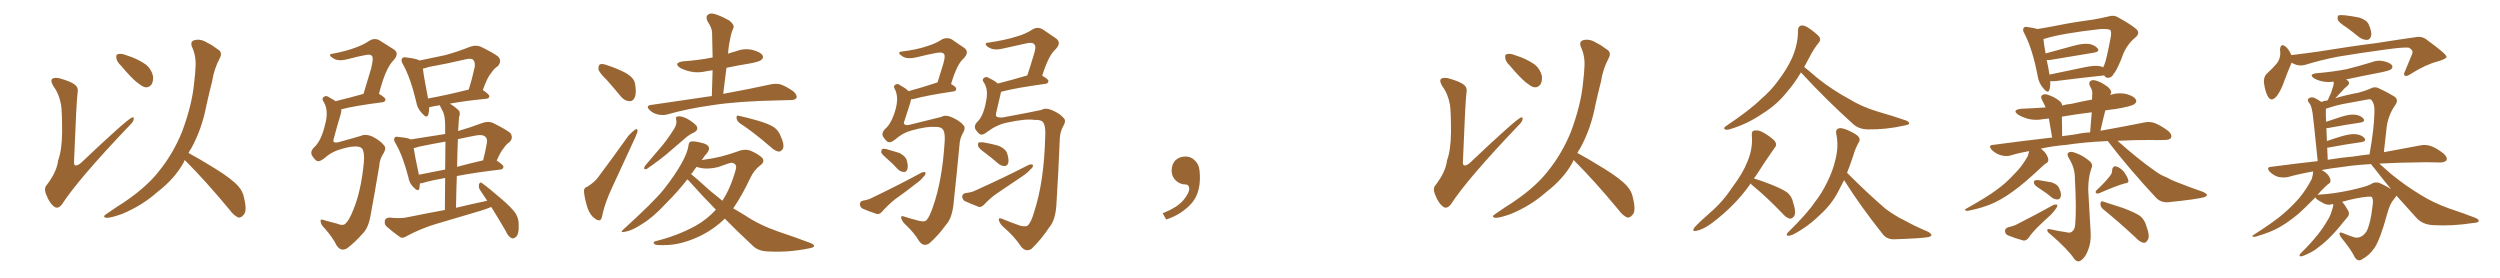 <svg xmlns="http://www.w3.org/2000/svg" xmlns:xlink="http://www.w3.org/1999/xlink" width="1350" height="150"><path fill="#996633" padding="10" d="M32.96 56.54L32.96 56.54Q31.93 50.68 28.86 46.58L28.86 46.58Q27.10 43.65 28.13 42.63L28.13 42.63Q29.00 41.75 31.79 42.19L31.79 42.19Q38.82 44.09 40.72 46.00L40.72 46.00Q42.48 47.46 41.89 50.24L41.89 50.24Q41.31 53.91 39.99 86.87L39.99 86.87Q39.84 88.77 40.43 89.21L40.43 89.21Q41.46 89.79 43.65 88.04L43.65 88.04Q68.70 64.31 71.34 63.43L71.34 63.43Q72.36 63.13 72.22 64.16L72.22 64.16Q72.22 65.63 69.87 67.82L69.87 67.82Q42.19 96.83 33.40 110.45L33.40 110.45Q31.20 113.09 29.30 111.62L29.30 111.62Q26.81 109.86 25.05 105.32L25.05 105.32Q23.44 101.66 25.34 99.76L25.34 99.76Q30.76 92.58 31.35 86.72L31.35 86.72Q33.40 81.30 33.54 71.63L33.54 71.63Q33.54 59.77 32.96 56.54ZM65.33 35.45L65.33 35.45Q62.99 33.25 62.84 31.35L62.84 31.35Q62.55 29.44 63.57 29.30L63.57 29.30Q65.19 28.71 67.53 29.59L67.53 29.59Q69.43 30.32 71.34 30.91L71.34 30.91Q75.73 32.67 78.96 35.01L78.96 35.01Q81.74 37.35 82.62 41.02L82.62 41.02Q82.91 43.65 81.88 45.56L81.88 45.56Q80.27 47.61 77.93 47.02L77.93 47.02Q76.17 46.29 73.83 44.38L73.83 44.38Q70.61 41.75 65.33 35.45ZM99.76 86.43L99.76 86.43L99.76 86.43Q99.32 87.16 99.17 87.74L99.17 87.74Q94.34 96.53 84.96 103.71L84.96 103.71Q76.76 111.04 65.77 115.58L65.77 115.58Q59.62 117.77 57.28 117.63L57.28 117.63Q55.08 117.04 57.42 115.58L57.42 115.58Q60.21 113.67 62.99 111.77L62.99 111.77Q66.36 109.72 68.99 107.81L68.99 107.81Q79.69 100.34 85.84 92.43L85.84 92.43Q93.46 83.06 98.29 71.19L98.29 71.19Q103.86 56.25 104.88 44.24L104.88 44.24Q105.47 39.70 105.62 35.60L105.62 35.60Q105.91 30.03 103.56 25.05L103.56 25.05Q102.69 22.27 105.03 21.68L105.03 21.68Q108.40 20.80 112.06 23.14L112.06 23.14Q114.55 24.32 117.63 26.66L117.63 26.66Q120.41 28.27 118.65 31.49L118.65 31.49Q115.58 37.21 114.55 43.95L114.55 43.95Q112.94 50.24 111.47 56.84L111.47 56.84Q109.13 69.43 103.27 80.13L103.27 80.13Q102.39 81.30 101.81 82.62L101.81 82.62Q107.08 85.40 116.31 91.11L116.31 91.11Q125.10 96.53 128.61 100.49L128.61 100.49Q131.25 103.42 131.84 107.08L131.84 107.08Q133.59 114.26 131.40 116.16L131.40 116.16Q130.22 117.63 128.76 117.48L128.76 117.48Q126.27 116.46 123.93 113.23L123.93 113.23Q111.04 97.71 100.34 87.01L100.34 87.01Q99.90 86.57 99.76 86.43ZM191.60 79.10L191.60 79.10Q188.09 79.10 181.79 81.30L181.79 81.30Q178.13 82.76 175.05 85.55L175.05 85.55Q172.27 87.74 170.80 86.72L170.80 86.72Q169.34 85.55 168.31 83.64L168.31 83.64Q167.58 81.59 169.48 79.69L169.48 79.69Q173.44 76.32 175.63 66.94L175.63 66.94Q177.54 59.77 174.90 55.22L174.90 55.22Q173.44 53.17 174.90 52.29L174.90 52.29Q176.22 51.27 177.98 52.73L177.98 52.73Q179.74 53.61 181.20 54.64L181.20 54.64Q187.94 53.03 196.29 50.68L196.29 50.68Q198.49 43.36 200.39 37.06L200.39 37.06Q201.86 31.20 200.83 30.18L200.83 30.18Q200.10 29.15 197.31 29.74L197.31 29.74Q193.21 30.47 188.38 31.79L188.38 31.79Q183.25 33.25 180.47 31.79L180.47 31.79Q178.42 30.62 178.27 30.03L178.27 30.03Q177.98 29.00 179.74 29.00L179.74 29.00Q187.21 27.54 192.19 25.63L192.19 25.63Q196.29 24.17 199.51 21.97L199.51 21.97Q202.44 20.21 205.22 21.97L205.22 21.97Q209.33 24.61 212.40 26.51L212.40 26.51Q216.06 28.71 212.40 32.67L212.40 32.67Q208.15 36.91 204.64 50.68L204.64 50.68Q208.15 52.73 208.15 53.76L208.15 53.76Q208.01 55.08 206.54 55.22L206.54 55.22Q191.46 57.13 184.28 59.03L184.28 59.03Q184.42 60.35 183.84 62.11L183.84 62.11Q181.79 68.85 180.32 74.56L180.32 74.56Q179.74 76.17 180.32 76.76L180.32 76.76Q180.91 77.05 182.37 76.90L182.37 76.90Q192.48 74.12 195.26 73.24L195.26 73.24Q197.46 72.22 200.98 73.68L200.98 73.68Q205.52 76.03 207.28 78.37L207.28 78.37Q208.74 79.83 207.28 82.47L207.28 82.47Q204.93 85.99 204.79 89.65L204.79 89.65Q202.15 105.32 200.24 115.58L200.24 115.58Q199.07 123.05 195.85 126.12L195.85 126.12Q192.04 130.52 187.50 134.03L187.50 134.03Q184.13 136.08 181.79 132.57L181.79 132.57Q179.74 128.32 175.34 123.34L175.34 123.34Q173.29 121.44 173.14 119.53L173.14 119.53Q172.85 117.92 175.20 118.95L175.20 118.95Q178.13 119.68 181.79 120.70L181.79 120.70Q185.30 122.17 186.62 120.70L186.62 120.70Q188.67 118.80 190.87 113.09L190.87 113.09Q194.97 103.13 196.44 88.04L196.44 88.04Q197.02 82.47 195.56 80.27L195.56 80.27Q194.38 78.96 191.60 79.10ZM242.87 55.96L242.87 55.96Q245.21 57.28 247.56 59.47L247.56 59.47Q248.88 60.79 247.85 63.43L247.85 63.43Q247.71 65.48 247.56 68.26L247.56 68.26Q247.41 69.43 247.41 70.75L247.41 70.75Q253.56 68.99 260.60 66.36L260.60 66.36Q263.82 65.33 266.16 66.36L266.16 66.36Q273.19 69.87 275.54 71.78L275.54 71.78Q277.44 74.41 275.10 76.76L275.10 76.76Q273.49 77.78 272.02 79.98L272.02 79.98Q270.41 81.74 268.21 86.72L268.21 86.72Q271.88 89.06 271.88 90.09L271.88 90.09Q271.73 91.41 270.26 91.55L270.26 91.55Q256.49 93.16 246.68 95.07L246.68 95.07Q246.39 103.27 246.24 112.21L246.24 112.21Q254.74 110.16 263.09 108.40L263.09 108.40Q261.04 105.32 259.28 102.69L259.28 102.69Q258.25 101.22 258.69 99.46L258.69 99.46Q259.28 98.00 260.30 98.88L260.30 98.88Q263.96 101.51 270.56 107.23L270.56 107.23Q276.27 112.06 278.47 115.28L278.47 115.28Q280.08 118.07 280.08 120.85L280.08 120.85Q280.37 126.71 278.47 128.03L278.47 128.03Q277.29 129.05 276.27 128.61L276.27 128.61Q274.37 127.73 273.05 124.66L273.05 124.66Q268.95 117.63 265.28 111.77L265.28 111.77Q262.79 112.79 260.01 113.67L260.01 113.67Q247.71 117.33 235.25 121.00L235.25 121.00Q227.05 123.49 219.43 127.59L219.43 127.59Q217.68 128.76 216.21 128.17L216.21 128.17Q211.67 124.95 208.59 122.17L208.59 122.17Q207.42 120.85 207.86 118.95L207.86 118.95Q208.30 117.63 210.21 117.48L210.21 117.48Q215.63 118.07 219.14 117.48L219.14 117.48Q229.98 115.28 240.23 113.38L240.23 113.38Q240.38 103.56 240.38 96.09L240.38 96.09Q232.91 97.41 227.93 98.88L227.93 98.88Q227.20 99.02 226.76 99.02L226.76 99.02Q226.61 100.78 226.46 101.81L226.46 101.81Q225.88 103.86 223.24 101.07L223.24 101.07Q221.04 99.02 220.46 95.51L220.46 95.51Q217.53 84.08 213.57 77.34L213.57 77.34Q212.26 75.29 213.13 74.41L213.13 74.41Q213.43 73.54 215.19 73.97L215.19 73.97Q220.31 74.41 221.78 75.29L221.78 75.29Q231.15 73.83 240.38 72.36L240.38 72.36Q240.38 68.70 240.38 67.68L240.38 67.68Q240.38 63.28 239.36 60.64L239.36 60.64Q238.48 59.03 237.60 57.13L237.60 57.13Q237.45 56.84 237.45 56.84L237.45 56.84Q234.38 57.28 232.03 57.86L232.03 57.86Q231.59 57.86 231.74 58.01L231.74 58.01Q231.74 60.35 231.30 61.82L231.30 61.82Q230.57 64.31 227.78 61.08L227.78 61.08Q225.29 58.45 224.71 54.79L224.71 54.79Q221.78 42.33 217.68 34.86L217.68 34.86Q216.21 32.52 217.24 31.49L217.24 31.49Q217.68 30.62 219.58 31.05L219.58 31.05Q224.85 31.64 226.61 32.67L226.61 32.67Q233.79 31.20 240.53 29.74L240.53 29.74Q246.97 27.98 254.00 25.20L254.00 25.20Q256.93 24.17 259.57 25.20L259.57 25.20Q266.75 28.71 269.09 30.62L269.09 30.62Q271.14 33.11 268.80 35.74L268.80 35.74Q266.89 36.91 265.14 39.55L265.14 39.55Q263.09 41.89 260.74 48.63L260.74 48.63Q264.26 50.98 264.26 52.00L264.26 52.00Q264.11 53.17 262.65 53.32L262.65 53.32Q250.93 54.49 242.87 55.96ZM240.38 91.55L240.38 91.55Q240.53 82.18 240.53 76.46L240.53 76.46Q233.06 77.78 226.03 79.25L226.03 79.25Q224.41 79.83 223.39 79.98L223.39 79.98Q223.97 83.94 226.17 94.19L226.17 94.19Q226.17 94.19 226.17 94.34L226.17 94.34Q232.76 93.02 240.38 91.55ZM247.27 75.15L247.27 75.15Q246.97 82.18 246.83 90.09L246.83 90.09Q253.27 88.33 260.89 86.57L260.89 86.57Q262.06 82.03 262.94 77.05L262.94 77.05Q263.23 75 262.21 73.97L262.21 73.97Q260.60 72.36 256.64 73.24L256.64 73.24Q251.81 74.12 247.27 75.15ZM231.15 53.17L231.15 53.17L231.15 53.17Q241.11 51.42 253.13 48.34L253.13 48.34Q254.88 42.92 256.35 36.18L256.35 36.18Q256.64 33.69 255.62 32.37L255.62 32.37Q254.59 31.35 251.95 31.93L251.95 31.93Q241.99 34.28 231.45 36.18L231.45 36.18Q229.39 36.91 228.37 37.06L228.37 37.06Q228.81 41.16 231.15 53.17ZM327.69 43.21L327.69 43.21Q323.58 39.26 323.14 37.35L323.14 37.35Q323.14 35.30 324.02 34.72L324.02 34.72Q325.34 34.28 327.69 35.16L327.69 35.16Q333.11 36.91 337.65 39.26L337.65 39.26Q342.33 41.89 342.92 45.12L342.92 45.12Q343.80 50.24 342.77 52.59L342.77 52.59Q341.75 54.79 339.99 54.64L339.99 54.64Q337.21 54.49 335.30 52.15L335.30 52.15Q331.35 47.31 327.69 43.21ZM316.99 100.93L316.99 100.93Q321.24 98.29 323.14 95.51L323.14 95.51Q330.91 85.11 339.40 73.24L339.40 73.24Q341.46 71.04 342.92 70.02L342.92 70.02Q344.24 69.14 344.24 70.61L344.24 70.61Q344.24 71.48 343.21 73.83L343.21 73.83Q337.35 86.57 330.76 100.78L330.76 100.78Q326.81 109.28 325.49 115.14L325.49 115.14Q324.90 118.80 323.88 118.95L323.88 118.95Q322.41 119.09 321.39 118.07L321.39 118.07Q318.75 116.46 317.29 112.35L317.29 112.35Q315.82 107.67 315.38 104.00L315.38 104.00Q315.09 101.37 316.99 100.93ZM384.38 51.86L384.38 51.86Q384.67 44.53 384.81 37.94L384.81 37.94Q383.20 38.23 381.88 38.38L381.88 38.38Q377.05 39.55 372.95 38.67L372.95 38.67Q369.58 37.94 367.24 36.62L367.24 36.62Q363.43 33.98 368.85 33.11L368.85 33.11Q377.49 32.52 384.67 31.05L384.67 31.05Q384.67 31.05 384.81 31.05L384.81 31.05Q384.67 24.02 384.52 17.43L384.52 17.43Q384.38 14.94 382.03 11.43L382.03 11.43Q381.01 9.23 382.03 8.20L382.03 8.20Q383.20 6.88 385.55 7.47L385.55 7.47Q388.92 8.35 393.90 11.13L393.90 11.13Q396.68 13.48 396.09 14.94L396.09 14.94Q395.51 16.26 394.92 18.16L394.92 18.16Q394.34 20.51 393.75 23.73L393.75 23.73Q393.31 26.22 393.16 29.00L393.16 29.00Q395.07 28.27 397.41 27.69L397.41 27.69Q401.81 25.93 406.35 26.95L406.35 26.95Q410.74 28.13 411.77 29.88L411.77 29.88Q412.50 31.35 411.04 32.37L411.04 32.37Q410.30 33.25 404.88 34.28L404.88 34.28Q398.44 35.30 392.29 36.62L392.29 36.62Q391.41 43.51 390.53 50.68L390.53 50.68Q406.35 47.75 416.16 45.56L416.16 45.56Q419.09 44.97 421.44 45.56L421.44 45.56Q424.51 46.58 428.47 49.37L428.47 49.37Q430.66 51.42 430.08 52.88L430.08 52.88Q429.49 54.05 426.71 54.05L426.71 54.05Q423.93 54.20 420.70 54.20L420.70 54.20Q398.14 54.64 384.38 56.84L384.38 56.84Q371.63 58.59 360.21 61.82L360.21 61.82Q358.01 62.40 355.22 61.82L355.22 61.82Q352.59 61.23 350.68 59.33L350.68 59.33Q348.63 57.13 351.42 56.69L351.42 56.69Q368.99 54.05 384.38 51.86ZM364.01 69.58L364.01 69.58Q365.63 67.09 365.19 64.75L365.19 64.75Q364.45 62.99 366.21 62.84L366.21 62.84Q367.68 62.55 370.90 64.01L370.90 64.01Q374.27 65.92 376.03 67.82L376.03 67.82Q377.49 70.02 374.85 71.48L374.85 71.48Q371.92 72.80 369.58 75L369.58 75Q366.06 77.93 362.40 81.15L362.40 81.15Q357.71 85.40 349.22 91.26L349.22 91.26Q347.02 91.85 348.34 89.50L348.34 89.50Q353.17 83.94 357.57 78.66L357.57 78.66Q360.94 74.56 364.01 69.58ZM399.46 66.50L399.46 66.50Q397.85 65.33 397.71 63.57L397.71 63.57Q397.71 61.96 399.02 62.55L399.02 62.55Q402.69 63.28 409.42 65.19L409.42 65.19Q415.28 66.94 417.92 68.70L417.92 68.70Q420.41 70.46 421.44 73.24L421.44 73.24Q423.93 78.66 422.61 80.57L422.61 80.57Q421.58 81.88 420.56 81.88L420.56 81.88Q418.51 81.59 416.16 79.39L416.16 79.39Q407.08 71.48 399.46 66.50ZM391.41 118.07L391.41 118.07Q385.99 123.34 379.25 126.86L379.25 126.86Q369.58 131.69 361.08 132.28L361.08 132.28Q354.49 132.57 353.61 131.98L353.61 131.98Q352.15 130.66 354.05 130.22L354.05 130.22Q365.92 127.29 375.73 121.88L375.73 121.88Q381.74 118.51 386.57 113.23L386.57 113.23Q379.10 105.62 371.92 97.56L371.92 97.56Q371.34 96.97 371.19 96.83L371.19 96.83Q366.21 103.27 359.62 109.86L359.62 109.86Q352.59 117.48 346.44 121.14L346.44 121.14Q341.31 124.51 337.79 125.10L337.79 125.10Q334.13 125.98 336.91 123.63L336.91 123.63Q353.47 108.54 358.45 102.25L358.45 102.25Q364.45 94.63 367.97 88.33L367.97 88.33Q371.19 82.62 371.78 78.66L371.78 78.66Q371.92 76.90 372.95 76.46L372.95 76.46Q374.56 76.03 378.52 77.05L378.52 77.05Q382.18 77.78 382.76 79.54L382.76 79.54Q383.20 80.71 381.88 82.62L381.88 82.62Q380.42 84.08 378.96 86.43L378.96 86.43Q385.25 85.55 389.36 84.52L389.36 84.52Q394.34 83.20 398.00 81.88L398.00 81.88Q402.25 80.13 405.47 81.45L405.47 81.45Q409.72 83.35 411.62 85.25L411.62 85.25Q413.23 87.45 410.45 89.36L410.45 89.36Q407.23 91.85 405.32 95.80L405.32 95.80Q400.78 105.47 395.95 112.50L395.95 112.50Q399.02 114.26 402.10 116.16L402.10 116.16Q409.86 121.44 420.41 125.10L420.41 125.10Q429.64 128.17 437.70 131.25L437.70 131.25Q439.75 131.98 439.60 133.01L439.60 133.01Q439.31 133.74 436.52 134.18L436.52 134.18Q425.68 136.38 415.14 135.79L415.14 135.79Q409.28 135.79 406.05 132.28L406.05 132.28Q398.44 125.24 391.41 118.07ZM382.91 102.54L382.91 102.54L382.91 102.54Q386.57 105.62 390.09 108.40L390.09 108.40Q394.63 101.37 397.27 91.70L397.27 91.70Q398.29 88.33 395.07 87.89L395.07 87.89Q394.04 87.89 387.74 90.23L387.74 90.23Q381.01 91.85 376.17 90.09L376.17 90.09Q375 91.41 373.97 93.16L373.97 93.16Q373.39 93.46 373.24 94.04L373.24 94.04Q376.17 96.39 382.91 102.54ZM504.93 68.55L504.93 68.55Q500.68 68.12 492.19 70.46L492.19 70.46Q487.35 71.78 483.25 75.44L483.25 75.44Q480.62 77.49 479.15 76.46L479.15 76.46Q477.69 75.29 476.66 73.39L476.66 73.39Q476.07 71.63 477.83 69.73L477.83 69.73Q481.49 66.80 483.69 58.74L483.69 58.74Q485.30 52.59 483.40 48.49L483.40 48.49Q482.08 46.58 483.54 45.70L483.54 45.70Q484.72 44.82 486.47 46.29L486.47 46.29Q489.26 47.75 490.58 49.22L490.58 49.22Q497.31 47.46 505.66 44.68L505.66 44.68Q505.81 44.53 506.25 44.53L506.25 44.53Q507.86 39.11 509.33 34.57L509.33 34.57Q510.64 30.18 509.77 29.15L509.77 29.15Q508.89 27.98 505.66 28.56L505.66 28.56Q500.83 29.44 495.12 30.91L495.12 30.91Q490.28 32.08 487.65 30.62L487.65 30.62Q485.74 29.44 485.60 28.86L485.60 28.86Q485.45 27.83 486.91 27.83L486.91 27.83Q495.26 26.81 500.68 24.90L500.68 24.90Q505.22 23.58 508.74 21.24L508.74 21.24Q511.52 19.92 514.16 21.39L514.16 21.39Q517.82 24.02 520.61 25.78L520.61 25.78Q523.68 27.98 520.46 31.49L520.46 31.49Q516.80 34.42 513.57 45.41L513.57 45.41Q516.36 46.88 516.36 47.90L516.36 47.90Q516.36 49.22 514.89 49.37L514.89 49.37Q500.10 51.56 493.36 53.47L493.36 53.47Q492.63 53.61 492.04 53.61L492.04 53.61Q491.75 54.35 491.60 55.37L491.60 55.37Q489.84 60.79 488.38 65.33L488.38 65.33Q487.79 66.65 488.38 67.09L488.38 67.09Q488.96 67.82 491.16 67.38L491.16 67.38Q505.08 64.01 508.30 63.13L508.30 63.13Q510.64 61.82 513.87 63.28L513.87 63.28Q518.26 65.19 520.17 67.53L520.17 67.53Q521.63 68.85 520.17 71.48L520.17 71.48Q518.26 74.71 518.12 78.37L518.12 78.37Q516.36 96.83 515.04 108.84L515.04 108.84Q514.31 117.77 510.79 121.44L510.79 121.44Q506.84 127.00 501.86 131.40L501.86 131.40Q498.78 133.45 496.44 130.37L496.44 130.37Q493.80 125.83 488.96 121.29L488.96 121.29Q487.06 119.53 486.62 117.63L486.62 117.63Q486.33 116.16 488.53 117.04L488.53 117.04Q491.75 118.07 495.70 119.09L495.70 119.09Q499.37 120.12 500.39 118.80L500.39 118.80Q502.15 116.75 503.91 111.33L503.91 111.33Q508.74 97.56 510.06 77.34L510.06 77.34Q510.64 71.48 508.89 69.58L508.89 69.58Q507.71 68.41 504.93 68.55ZM479.30 85.99L479.30 85.99Q476.37 83.50 475.93 82.47L475.93 82.47Q475.78 81.01 476.37 80.57L476.37 80.57Q477.10 80.13 478.86 80.57L478.86 80.57Q482.52 81.59 485.74 82.62L485.74 82.62Q488.96 84.38 489.55 86.28L489.55 86.28Q490.58 89.79 489.99 91.26L489.99 91.26Q489.55 92.87 488.23 92.87L488.23 92.87Q486.33 92.87 484.86 91.41L484.86 91.41Q482.08 88.33 479.30 85.99ZM465.82 108.40L465.82 108.40Q469.19 107.81 470.95 106.79L470.95 106.79Q485.89 99.61 497.46 93.31L497.46 93.31Q498.93 92.58 499.80 93.16L499.80 93.16Q499.95 94.34 498.49 95.65L498.49 95.65Q497.02 97.56 494.82 99.02L494.82 99.02Q489.11 103.56 483.25 107.67L483.25 107.67Q479.44 110.74 476.22 114.40L476.22 114.40Q475.05 115.72 473.58 115.58L473.58 115.58Q469.04 114.11 465.82 112.65L465.82 112.65Q464.36 111.91 464.36 110.16L464.36 110.16Q464.36 108.84 465.82 108.40ZM558.69 64.75L558.69 64.75Q553.86 64.01 543.75 66.21L543.75 66.21Q538.18 67.38 532.91 71.34L532.91 71.34Q530.42 73.39 528.96 72.36L528.96 72.36Q527.64 71.34 526.61 69.58L526.61 69.58Q525.88 67.82 527.64 65.92L527.64 65.92Q531.01 62.84 532.47 54.79L532.47 54.79Q533.79 48.49 531.45 44.82L531.45 44.82Q529.98 42.92 531.45 42.04L531.45 42.04Q532.62 41.02 534.38 42.33L534.38 42.33Q537.30 43.65 538.77 45.12L538.77 45.12Q545.80 43.36 554.74 40.72L554.74 40.72Q556.64 35.01 558.11 30.03L558.11 30.03Q559.72 25.20 558.69 24.17L558.69 24.17Q557.81 22.56 554.15 23.44L554.15 23.44Q548.58 24.61 542.29 26.07L542.29 26.07Q537.30 27.39 534.52 25.93L534.52 25.93Q532.47 24.90 532.32 24.02L532.32 24.02Q532.03 23.00 533.79 23.00L533.79 23.00Q542.87 21.68 548.73 19.78L548.73 19.78Q553.71 18.46 557.67 15.82L557.67 15.82Q560.45 14.21 563.23 15.97L563.23 15.97Q567.33 18.75 570.12 20.65L570.12 20.65Q573.49 23.00 569.97 26.66L569.97 26.66Q566.31 29.74 562.79 40.87L562.79 40.87Q566.16 42.77 566.16 43.80L566.16 43.80Q566.02 45.12 564.55 45.26L564.55 45.26Q548.58 47.46 541.41 49.37L541.41 49.37Q540.67 49.51 540.53 49.66L540.53 49.66Q540.38 50.24 540.23 51.12L540.23 51.12Q538.92 56.54 537.89 61.08L537.89 61.08Q537.60 62.40 538.04 62.84L538.04 62.84Q538.77 63.57 541.41 63.43L541.41 63.43Q557.96 60.35 562.50 59.33L562.50 59.33Q564.55 58.01 568.07 59.47L568.07 59.47Q572.46 61.38 574.37 63.72L574.37 63.72Q575.83 65.04 574.37 67.68L574.37 67.68Q572.46 71.04 572.31 74.71L572.31 74.71Q571.44 95.36 570.56 108.69L570.56 108.69Q570.26 118.65 566.60 122.75L566.60 122.75Q562.50 129.05 557.08 134.33L557.08 134.33Q554.00 136.38 551.37 133.15L551.37 133.15Q548.00 127.88 541.70 122.46L541.70 122.46Q539.79 120.70 539.36 118.80L539.36 118.80Q539.06 117.33 541.26 118.21L541.26 118.21Q545.51 119.97 550.93 121.88L550.93 121.88Q554.30 122.75 555.32 121.44L555.32 121.44Q557.08 119.38 558.54 114.11L558.54 114.11Q563.82 97.85 564.40 73.97L564.40 73.97Q564.84 67.97 563.09 65.77L563.09 65.77Q561.77 64.60 558.69 64.75ZM532.03 82.62L532.03 82.62Q528.66 80.27 528.22 78.96L528.22 78.96Q527.93 77.49 528.52 76.90L528.52 76.90Q529.25 76.76 531.15 76.90L531.15 76.90Q535.40 77.64 539.06 78.66L539.06 78.66Q542.72 80.13 543.75 82.47L543.75 82.47Q544.92 85.99 544.48 87.89L544.48 87.89Q544.04 89.50 542.72 89.65L542.72 89.65Q540.82 89.79 539.06 88.33L539.06 88.33Q535.55 85.25 532.03 82.62ZM521.19 104.30L521.19 104.30L521.19 104.30Q524.85 103.86 526.76 102.83L526.76 102.83Q542.72 95.65 555.47 89.06L555.47 89.06Q556.93 88.48 557.81 89.06L557.81 89.06Q557.96 90.38 556.49 91.41L556.49 91.41Q554.88 93.31 552.25 95.07L552.25 95.07Q545.80 99.46 539.21 103.86L539.21 103.86Q534.96 106.64 531.30 110.60L531.30 110.60Q529.98 111.91 528.66 111.77L528.66 111.77Q524.12 110.01 520.90 108.54L520.90 108.54Q519.58 107.52 519.58 106.05L519.58 106.05Q519.73 104.74 521.19 104.30ZM647.75 91.99L647.75 91.99L647.75 91.99Q648.93 103.27 643.65 109.57L643.65 109.57Q638.09 115.87 629.74 118.51L629.74 118.51L627.83 115.14Q636.47 111.77 639.70 107.23L639.70 107.23Q642.19 103.86 642.19 101.95L642.19 101.95Q642.04 99.61 640.14 99.61L640.14 99.61Q637.06 99.61 634.72 97.27L634.72 97.27Q632.67 95.21 632.67 91.99L632.67 91.99Q632.81 88.48 634.72 86.57L634.72 86.57Q636.91 84.52 640.14 84.52L640.14 84.52Q642.92 84.52 644.82 86.28L644.82 86.28Q647.31 88.33 647.75 91.99ZM782.96 56.54L782.96 56.54Q781.93 50.68 778.86 46.58L778.86 46.58Q777.10 43.65 778.13 42.63L778.13 42.63Q779.00 41.75 781.79 42.19L781.79 42.19Q788.82 44.09 790.72 46.00L790.72 46.00Q792.48 47.46 791.89 50.24L791.89 50.24Q791.31 53.91 789.99 86.87L789.99 86.87Q789.84 88.77 790.43 89.21L790.43 89.21Q791.46 89.79 793.65 88.04L793.65 88.04Q818.70 64.31 821.34 63.43L821.34 63.43Q822.36 63.13 822.22 64.16L822.22 64.16Q822.22 65.63 819.87 67.82L819.87 67.82Q792.19 96.83 783.40 110.45L783.40 110.45Q781.20 113.09 779.30 111.62L779.30 111.62Q776.81 109.86 775.05 105.32L775.05 105.32Q773.44 101.66 775.34 99.76L775.34 99.76Q780.76 92.58 781.35 86.72L781.35 86.72Q783.40 81.30 783.54 71.63L783.54 71.63Q783.54 59.77 782.96 56.54ZM815.33 35.45L815.33 35.45Q812.99 33.25 812.84 31.35L812.84 31.35Q812.55 29.44 813.57 29.30L813.57 29.30Q815.19 28.71 817.53 29.59L817.53 29.59Q819.43 30.32 821.34 30.91L821.34 30.91Q825.73 32.67 828.96 35.01L828.96 35.01Q831.74 37.35 832.62 41.02L832.62 41.02Q832.91 43.65 831.88 45.56L831.88 45.56Q830.27 47.61 827.93 47.02L827.93 47.02Q826.17 46.29 823.83 44.38L823.83 44.38Q820.61 41.75 815.33 35.45ZM849.76 86.43L849.76 86.43L849.76 86.43Q849.32 87.16 849.17 87.74L849.17 87.74Q844.34 96.53 834.96 103.71L834.96 103.71Q826.76 111.04 815.77 115.58L815.77 115.58Q809.62 117.77 807.28 117.63L807.28 117.63Q805.08 117.04 807.42 115.58L807.42 115.58Q810.21 113.67 812.99 111.77L812.99 111.77Q816.36 109.72 818.99 107.81L818.99 107.81Q829.69 100.34 835.84 92.43L835.84 92.43Q843.46 83.06 848.29 71.19L848.29 71.19Q853.86 56.25 854.88 44.24L854.88 44.24Q855.47 39.70 855.62 35.60L855.62 35.60Q855.91 30.03 853.56 25.05L853.56 25.05Q852.69 22.27 855.03 21.68L855.03 21.68Q858.40 20.80 862.06 23.14L862.06 23.14Q864.55 24.32 867.63 26.66L867.63 26.66Q870.41 28.27 868.65 31.49L868.65 31.49Q865.58 37.21 864.55 43.95L864.55 43.95Q862.94 50.24 861.47 56.84L861.47 56.84Q859.13 69.43 853.27 80.13L853.27 80.13Q852.39 81.30 851.81 82.62L851.81 82.62Q857.08 85.40 866.31 91.11L866.31 91.11Q875.10 96.53 878.61 100.49L878.61 100.49Q881.25 103.42 881.84 107.08L881.84 107.08Q883.59 114.26 881.40 116.16L881.40 116.16Q880.22 117.63 878.76 117.48L878.76 117.48Q876.27 116.46 873.93 113.23L873.93 113.23Q861.04 97.71 850.34 87.01L850.34 87.01Q849.90 86.57 849.76 86.43ZM972.51 39.11L972.51 39.11Q968.85 45.26 965.19 49.37L965.19 49.37Q959.77 56.40 951.71 61.38L951.71 61.38Q943.65 66.94 934.28 69.73L934.28 69.73Q932.52 70.31 931.49 69.87L931.49 69.87Q930.47 69.29 931.79 68.26L931.79 68.26Q945.26 59.18 950.68 53.76L950.68 53.76Q956.25 49.07 960.35 43.36L960.35 43.36Q965.04 37.21 967.68 31.35L967.68 31.35Q971.04 23.58 970.90 16.41L970.90 16.41Q971.04 13.92 972.95 13.77L972.95 13.77Q974.41 13.48 977.49 15.67L977.49 15.67Q981.74 18.75 982.62 20.21L982.62 20.21Q983.35 21.83 982.03 23.14L982.03 23.14Q979.39 26.51 977.49 30.18L977.49 30.18Q975.73 33.40 974.27 36.18L974.27 36.18Q976.90 38.23 981.45 42.19L981.45 42.19Q989.79 48.78 998.29 53.32L998.29 53.32Q1005.03 57.57 1014.26 60.35L1014.26 60.35Q1022.46 62.70 1029.20 65.04L1029.20 65.04Q1031.10 65.77 1030.96 66.80L1030.96 66.80Q1030.81 67.38 1028.17 67.82L1028.17 67.82Q1018.51 70.02 1008.84 69.87L1008.84 69.87Q1003.71 69.87 1000.49 66.80L1000.49 66.80Q985.84 53.61 972.51 39.11ZM945.41 99.02L945.41 99.02Q937.21 110.89 924.32 120.56L924.32 120.56Q919.48 124.07 915.97 124.66L915.97 124.66Q913.48 125.24 914.94 122.90L914.94 122.90Q917.72 119.82 923.44 114.84L923.44 114.84Q930.32 108.98 935.60 100.93L935.60 100.93Q941.31 93.31 943.65 87.16L943.65 87.16Q946.58 80.27 946.00 73.10L946.00 73.10Q945.70 70.61 947.61 70.46L947.61 70.46Q949.80 70.17 952.00 71.48L952.00 71.48Q955.22 73.24 957.86 75.59L957.86 75.59Q960.06 77.93 958.30 79.83L958.30 79.83Q953.32 86.87 947.90 95.36L947.90 95.36Q947.31 95.80 947.17 96.39L947.17 96.39Q950.83 97.41 956.69 99.76L956.69 99.76Q962.55 102.10 965.19 104.00L965.19 104.00Q967.68 106.20 968.26 109.28L968.26 109.28Q970.17 114.99 968.70 116.89L968.70 116.89Q967.53 118.21 966.50 118.07L966.50 118.07Q964.45 117.63 962.26 114.99L962.26 114.99Q953.61 106.05 946.44 100.20L946.44 100.20Q945.56 99.61 945.41 99.02ZM995.80 97.27L995.80 97.27L995.80 97.27Q994.19 100.49 992.72 103.27L992.72 103.27Q989.06 110.45 982.47 116.31L982.47 116.31Q976.03 122.61 968.12 126.71L968.12 126.71Q966.36 127.44 965.33 127.29L965.33 127.29Q964.31 127.00 965.33 125.68L965.33 125.68Q975.88 115.28 979.83 109.42L979.83 109.42Q983.94 104.15 986.72 98.29L986.72 98.29Q989.79 92.14 991.11 86.28L991.11 86.28Q993.02 78.81 991.55 72.22L991.55 72.22Q991.11 69.87 993.02 69.29L993.02 69.29Q994.34 68.85 997.85 70.31L997.85 70.31Q1002.69 72.51 1003.71 73.97L1003.71 73.97Q1004.74 75.44 1003.71 76.90L1003.71 76.90Q1001.81 80.27 1000.78 83.94L1000.78 83.94Q999.17 88.92 997.41 93.31L997.41 93.31Q1008.69 104.59 1018.07 112.65L1018.07 112.65Q1020.41 114.40 1022.75 115.87L1022.75 115.87Q1026.27 118.07 1027.73 118.65L1027.73 118.65Q1033.74 122.02 1041.36 125.24L1041.36 125.24Q1043.12 126.42 1042.97 127.00L1042.97 127.00Q1042.82 127.59 1041.50 128.03L1041.50 128.03Q1037.11 128.76 1023.34 129.20L1023.34 129.20Q1019.24 129.49 1016.89 126.71L1016.89 126.71Q1004.74 111.47 995.80 97.27ZM1107.13 43.80L1107.13 43.80Q1107.28 46.58 1106.69 48.49L1106.69 48.49Q1105.96 50.83 1103.32 47.61L1103.32 47.61Q1100.83 44.68 1100.24 40.58L1100.24 40.58Q1097.61 26.66 1093.21 18.16L1093.21 18.16Q1091.89 15.97 1092.92 14.94L1092.92 14.94Q1093.36 14.21 1095.12 14.65L1095.12 14.65Q1098.49 15.09 1100.24 15.67L1100.24 15.67Q1104.93 14.94 1111.67 13.62L1111.67 13.62Q1120.31 11.87 1130.42 10.55L1130.42 10.55Q1134.67 9.81 1138.33 8.94L1138.33 8.94Q1141.41 7.91 1143.75 9.38L1143.75 9.38Q1150.93 13.33 1153.56 15.67L1153.56 15.67Q1155.91 17.87 1153.13 20.21L1153.13 20.21Q1147.85 24.46 1145.51 31.93L1145.51 31.93Q1142.72 38.53 1141.41 39.84L1141.41 39.84Q1140.38 41.89 1138.48 42.04L1138.48 42.04Q1136.87 42.04 1136.28 40.72L1136.28 40.72Q1125 41.89 1109.91 43.80L1109.91 43.80Q1108.15 43.95 1107.13 43.80ZM1133.94 35.74L1133.94 35.74Q1135.11 35.89 1135.69 36.47L1135.69 36.47Q1135.84 35.74 1136.28 35.16L1136.28 35.16Q1137.45 32.52 1139.79 20.07L1139.79 20.07Q1140.38 16.70 1139.36 16.11L1139.36 16.11Q1138.04 15.53 1134.38 15.67L1134.38 15.67Q1113.43 18.02 1104.49 20.80L1104.49 20.80Q1103.91 20.95 1103.47 21.09L1103.47 21.09Q1103.61 23.58 1104.64 28.86L1104.64 28.86Q1111.67 26.95 1119.58 24.76L1119.58 24.76Q1125 23.29 1128.08 23.73L1128.08 23.73Q1131.30 24.32 1132.76 26.22L1132.76 26.22Q1133.94 27.83 1130.86 28.42L1130.86 28.42Q1120.75 30.03 1107.13 32.37L1107.13 32.37Q1105.81 32.52 1105.22 32.37L1105.22 32.37Q1105.96 35.60 1106.54 39.26L1106.54 39.26Q1106.54 39.70 1106.69 40.28L1106.69 40.28Q1115.33 38.53 1125.59 36.33L1125.59 36.33Q1131.15 35.16 1133.94 35.74ZM1138.18 76.17L1138.18 76.17Q1125.29 76.76 1115.92 78.22L1115.92 78.22Q1108.59 78.81 1102.00 80.27L1102.00 80.27Q1103.61 81.30 1104.93 83.20L1104.93 83.20Q1106.10 85.11 1106.10 86.43L1106.10 86.43Q1105.96 87.74 1104.93 88.18L1104.93 88.18Q1104.05 88.62 1102.73 89.94L1102.73 89.94Q1092.77 99.32 1086.91 103.42L1086.91 103.42Q1080.47 108.11 1074.61 110.45L1074.61 110.45Q1070.07 112.21 1065.53 113.23L1065.53 113.23Q1062.74 113.96 1061.72 113.82L1061.72 113.82Q1060.55 113.23 1061.57 112.79L1061.57 112.79Q1073.29 106.20 1078.13 102.54L1078.13 102.54Q1083.11 99.02 1087.65 94.04L1087.65 94.04Q1091.75 90.09 1094.97 84.38L1094.97 84.38Q1095.56 82.62 1095.70 81.59L1095.70 81.59Q1090.58 82.47 1085.74 83.94L1085.74 83.94Q1083.40 84.67 1080.32 83.79L1080.32 83.79Q1077.54 82.91 1075.63 81.01L1075.63 81.01Q1073.29 78.37 1076.37 78.22L1076.37 78.22Q1092.63 76.03 1108.15 74.27L1108.15 74.27Q1106.98 67.68 1106.40 64.01L1106.40 64.01Q1104.79 64.16 1103.47 64.31L1103.47 64.31Q1099.07 65.19 1095.12 64.16L1095.12 64.16Q1092.04 63.28 1089.84 61.96L1089.84 61.96Q1086.18 59.33 1091.46 58.74L1091.46 58.74Q1098.34 58.45 1104.64 58.01L1104.64 58.01Q1103.76 55.96 1102.73 54.05L1102.73 54.05Q1101.71 52.00 1102.73 51.42L1102.73 51.42Q1103.91 50.54 1105.66 51.12L1105.66 51.12Q1109.33 52.29 1112.11 54.49L1112.11 54.49Q1113.43 55.52 1113.57 56.98L1113.57 56.98Q1116.06 56.25 1118.41 56.10L1118.41 56.10Q1123.97 54.79 1129.69 53.76L1129.69 53.76Q1129.83 51.86 1129.83 50.39L1129.83 50.39Q1129.98 48.78 1128.52 46.44L1128.52 46.44Q1127.78 44.38 1128.81 43.80L1128.81 43.80Q1129.83 42.92 1131.74 43.51L1131.74 43.51Q1134.67 44.24 1138.33 47.02L1138.33 47.02Q1140.53 49.07 1139.94 50.39L1139.94 50.39Q1139.65 50.68 1139.50 51.27L1139.50 51.27Q1139.79 51.12 1139.94 51.12L1139.94 51.12Q1144.34 49.80 1148.44 50.83L1148.44 50.83Q1152.54 52.00 1153.42 53.91L1153.42 53.91Q1154.00 55.08 1152.69 56.10L1152.69 56.10Q1151.22 57.42 1142.29 58.89L1142.29 58.89Q1139.50 59.18 1136.87 59.62L1136.87 59.62Q1135.55 64.75 1134.23 70.61L1134.23 70.61Q1148.14 68.12 1157.52 66.21L1157.52 66.21Q1160.60 65.48 1163.23 66.36L1163.23 66.36Q1166.60 67.53 1170.70 70.61L1170.70 70.61Q1173.19 72.66 1172.31 74.41L1172.31 74.41Q1171.73 75.59 1168.65 75.59L1168.65 75.59Q1165.28 75.73 1161.33 75.59L1161.33 75.59Q1151.51 75.59 1143.46 76.03L1143.46 76.03Q1154.59 85.99 1164.26 92.72L1164.26 92.72Q1166.89 94.63 1169.68 95.65L1169.68 95.65Q1173.19 97.56 1174.95 98.14L1174.95 98.14Q1181.84 100.93 1189.89 103.71L1189.89 103.71Q1191.80 104.74 1191.80 105.32L1191.80 105.32Q1191.65 105.91 1190.33 106.49L1190.33 106.49Q1185.79 107.67 1171.58 109.13L1171.58 109.13Q1167.33 109.72 1164.55 107.08L1164.55 107.08Q1149.76 91.26 1138.18 76.17ZM1121.04 72.51L1121.04 72.51Q1125 71.63 1128.66 71.48L1128.66 71.48Q1129.10 65.63 1129.54 60.64L1129.54 60.64Q1121.04 61.67 1113.43 62.99L1113.43 62.99Q1113.43 63.57 1113.43 64.16L1113.43 64.16Q1113.43 68.12 1113.57 73.54L1113.57 73.54Q1117.38 72.95 1121.04 72.51ZM1115.77 125.39L1115.77 125.39Q1117.82 125.98 1118.85 125.10L1118.85 125.10Q1120.46 123.93 1120.61 121.14L1120.61 121.14Q1121.34 112.79 1120.46 96.97L1120.46 96.97Q1120.61 90.97 1117.38 85.69L1117.38 85.69Q1115.92 83.50 1116.80 82.62L1116.80 82.62Q1117.82 81.45 1120.46 82.47L1120.46 82.47Q1124.56 83.79 1128.22 86.87L1128.22 86.87Q1130.57 88.62 1129.25 91.26L1129.25 91.26Q1127.64 95.80 1127.64 102.54L1127.64 102.54Q1128.81 122.46 1128.96 125.68L1128.96 125.68Q1129.25 131.10 1127.49 135.21L1127.49 135.21Q1126.17 138.72 1124.27 140.19L1124.27 140.19Q1122.07 142.24 1120.17 139.89L1120.17 139.89Q1116.80 134.77 1107.13 126.42L1107.13 126.42Q1105.66 125.39 1105.52 124.51L1105.52 124.51Q1105.37 123.34 1107.13 123.78L1107.13 123.78Q1111.38 124.80 1115.77 125.39ZM1102.00 102.25L1102.00 102.25Q1098.93 100.34 1098.49 99.32L1098.49 99.32Q1098.05 98.00 1098.63 97.56L1098.63 97.56Q1099.37 97.12 1100.83 97.27L1100.83 97.27Q1104.49 97.85 1107.71 98.44L1107.71 98.44Q1110.94 99.46 1111.82 101.37L1111.82 101.37Q1113.28 104.30 1112.84 106.05L1112.84 106.05Q1112.40 107.52 1111.38 107.67L1111.38 107.67Q1109.62 107.81 1108.15 106.79L1108.15 106.79Q1105.08 104.15 1102.00 102.25ZM1084.28 122.75L1084.28 122.75Q1086.77 122.17 1088.23 121.58L1088.23 121.58Q1099.51 115.87 1108.45 110.89L1108.45 110.89Q1109.91 110.16 1110.94 110.60L1110.94 110.60Q1111.08 111.77 1109.77 113.23L1109.77 113.23Q1108.74 114.70 1107.42 116.02L1107.42 116.02Q1103.47 119.53 1099.80 123.19L1099.80 123.19Q1097.31 125.68 1095.41 128.47L1095.41 128.47Q1094.24 129.93 1092.77 129.93L1092.77 129.93Q1087.94 128.61 1084.42 127.15L1084.42 127.15Q1082.81 126.56 1082.67 124.66L1082.67 124.66Q1082.81 123.34 1084.28 122.75ZM1139.21 95.21L1139.21 95.21Q1140.67 93.60 1140.53 91.85L1140.53 91.85Q1140.82 89.65 1142.58 89.79L1142.58 89.79Q1145.07 90.53 1146.97 92.87L1146.97 92.87Q1148.88 95.51 1149.32 97.41L1149.32 97.41Q1149.61 98.88 1147.41 99.02L1147.41 99.02Q1143.02 100.20 1133.64 104.30L1133.64 104.30Q1132.76 104.74 1131.88 104.30L1131.88 104.30Q1131.30 103.56 1132.18 102.69L1132.18 102.69Q1136.87 98.29 1139.21 95.21ZM1135.84 113.09L1135.84 113.09L1135.84 113.09Q1134.23 111.91 1134.23 110.01L1134.23 110.01Q1134.38 108.25 1135.69 108.84L1135.69 108.84Q1139.50 110.01 1146.53 112.35L1146.53 112.35Q1152.83 114.70 1155.62 116.60L1155.62 116.60Q1158.11 118.65 1158.98 121.88L1158.98 121.88Q1161.18 127.73 1159.72 129.64L1159.72 129.64Q1158.84 131.25 1157.52 131.10L1157.52 131.10Q1155.32 130.66 1152.98 128.03L1152.98 128.03Q1143.46 119.24 1135.84 113.09ZM1267.09 14.79L1267.09 14.79Q1262.99 12.16 1262.40 10.69L1262.40 10.69Q1262.11 8.94 1262.70 8.35L1262.70 8.35Q1263.43 8.06 1265.77 8.20L1265.77 8.20Q1270.02 8.64 1274.12 9.52L1274.12 9.52Q1278.08 10.84 1279.10 13.18L1279.10 13.18Q1280.86 17.14 1280.42 19.34L1280.42 19.34Q1279.83 21.39 1278.37 21.53L1278.37 21.53Q1276.32 21.68 1274.12 20.21L1274.12 20.21Q1270.31 17.14 1267.09 14.79ZM1237.50 33.84L1237.50 33.84Q1237.35 33.98 1237.35 34.13L1237.35 34.13Q1235.74 37.79 1233.54 43.65L1233.54 43.65Q1231.93 48.49 1229.59 51.71L1229.59 51.71Q1226.37 55.66 1224.46 51.71L1224.46 51.71Q1223.14 49.22 1222.56 44.82L1222.56 44.82Q1222.27 41.89 1223.73 40.14L1223.73 40.14Q1227.25 36.91 1229.59 34.13L1229.59 34.13Q1231.20 31.93 1231.35 29.15L1231.35 29.15Q1231.35 27.83 1231.20 26.81L1231.20 26.81Q1231.49 23.00 1234.28 25.20L1234.28 25.20Q1235.89 26.51 1237.35 29.74L1237.35 29.74Q1244.82 28.86 1252.00 27.83L1252.00 27.83Q1271.04 24.76 1283.06 23.29L1283.06 23.29Q1295.07 21.39 1304.44 20.07L1304.44 20.07Q1307.96 19.34 1310.74 21.68L1310.74 21.68Q1321.00 29.15 1321.14 30.62L1321.14 30.62Q1321.14 31.79 1316.16 33.25L1316.16 33.25Q1309.86 34.86 1301.95 39.84L1301.95 39.84Q1299.61 41.46 1298.58 40.87L1298.58 40.87Q1297.71 40.28 1298.73 38.38L1298.73 38.38Q1300.49 34.28 1301.95 30.62L1301.95 30.62Q1302.83 28.86 1302.69 28.27L1302.69 28.27Q1303.13 27.25 1300.93 25.78L1300.93 25.78Q1298.58 25.34 1288.77 26.66L1288.77 26.66Q1272.66 28.86 1262.40 30.62L1262.40 30.62Q1253.32 32.37 1244.82 35.01L1244.82 35.01Q1241.02 36.04 1237.50 33.84ZM1259.77 110.16L1259.77 110.16Q1259.33 110.16 1259.18 110.30L1259.18 110.30Q1256.54 111.18 1253.32 108.98L1253.32 108.98Q1250.24 107.37 1250.39 106.49L1250.39 106.49Q1244.68 112.35 1241.02 115.58L1241.02 115.58Q1234.86 120.70 1229.44 123.49L1229.44 123.49Q1225.05 125.68 1220.51 127.00L1220.51 127.00Q1217.87 128.03 1216.85 127.88L1216.85 127.88Q1215.67 127.44 1216.70 127.00L1216.70 127.00Q1228.13 119.68 1232.67 115.72L1232.67 115.72Q1237.21 111.91 1241.60 106.93L1241.60 106.93Q1245.26 102.54 1248.34 96.68L1248.34 96.68Q1249.07 94.34 1249.07 92.58L1249.07 92.58Q1241.60 93.90 1235.30 95.65L1235.30 95.65Q1232.96 96.09 1230.18 95.51L1230.18 95.51Q1227.54 94.63 1225.63 92.72L1225.63 92.72Q1223.58 90.23 1226.37 90.09L1226.37 90.09Q1239.55 88.33 1251.56 87.01L1251.56 87.01Q1249.22 63.72 1248.78 60.94L1248.78 60.94Q1248.34 58.30 1247.75 56.84L1247.75 56.84Q1247.02 55.81 1246.44 54.79L1246.44 54.79Q1245.85 53.61 1246.88 53.03L1246.88 53.03Q1248.05 52.29 1249.51 52.73L1249.51 52.73Q1251.42 53.61 1253.61 55.08L1253.61 55.08Q1255.08 54.35 1256.98 54.20L1256.98 54.20Q1257.86 52.00 1258.74 50.24L1258.74 50.24Q1259.33 48.49 1259.91 46.58L1259.91 46.58Q1260.35 45.12 1260.21 44.09L1260.21 44.09Q1256.84 44.53 1254.05 43.95L1254.05 43.95Q1251.42 43.36 1249.66 42.33L1249.66 42.33Q1246.44 40.14 1250.83 39.55L1250.83 39.55Q1259.62 38.82 1267.24 37.35L1267.24 37.35Q1274.12 35.60 1280.42 33.69L1280.42 33.69Q1283.94 32.23 1287.45 33.11L1287.45 33.11Q1290.82 33.98 1291.70 35.30L1291.70 35.30Q1292.29 36.33 1291.26 37.35L1291.26 37.35Q1290.23 38.23 1284.81 39.26L1284.81 39.26Q1275.59 41.02 1266.80 42.92L1266.80 42.92Q1267.38 43.21 1267.97 43.65L1267.97 43.65Q1269.14 44.97 1267.68 46.29L1267.68 46.29Q1265.77 47.75 1264.45 49.51L1264.45 49.51Q1263.13 50.68 1262.11 52.00L1262.11 52.00Q1261.52 52.44 1261.08 53.03L1261.08 53.03Q1267.53 51.12 1273.39 50.10L1273.39 50.10Q1277.20 49.07 1279.54 48.05L1279.54 48.05Q1282.32 46.44 1284.67 47.75L1284.67 47.75Q1288.33 49.37 1291.99 51.56L1291.99 51.56Q1295.80 53.47 1293.46 56.69L1293.46 56.69Q1289.21 62.70 1288.62 70.31L1288.62 70.31Q1287.89 76.32 1287.30 82.18L1287.30 82.18Q1298.88 79.98 1306.93 78.52L1306.93 78.52Q1309.72 77.93 1312.50 78.81L1312.50 78.81Q1315.58 79.83 1319.53 82.91L1319.53 82.91Q1321.73 84.96 1321.14 86.43L1321.14 86.43Q1320.41 87.74 1317.63 87.74L1317.63 87.74Q1314.26 87.74 1310.30 87.60L1310.30 87.60Q1295.80 87.74 1284.81 88.33L1284.81 88.33Q1287.16 90.38 1291.11 93.90L1291.11 93.90Q1299.02 100.34 1307.08 105.18L1307.08 105.18Q1313.53 109.28 1322.31 112.50L1322.31 112.50Q1329.93 114.99 1336.67 117.63L1336.67 117.63Q1338.87 118.51 1338.43 119.53L1338.43 119.53Q1338.28 120.26 1335.50 120.41L1335.50 120.41Q1324.51 122.17 1313.96 121.58L1313.96 121.58Q1308.11 121.29 1304.88 117.63L1304.88 117.63Q1299.32 111.47 1294.04 105.62L1294.04 105.62Q1293.75 106.35 1292.87 107.37L1292.87 107.37Q1290.67 109.72 1289.21 114.99L1289.21 114.99Q1285.25 129.64 1282.03 134.18L1282.03 134.18Q1279.25 137.99 1275.73 139.89L1275.73 139.89Q1273.39 141.65 1271.63 139.01L1271.63 139.01Q1269.43 134.47 1264.16 128.17L1264.16 128.17Q1261.96 124.51 1265.48 125.98L1265.48 125.98Q1268.12 127.15 1271.34 128.17L1271.34 128.17Q1275.15 129.05 1277.93 124.95L1277.93 124.95Q1280.13 120.70 1281.15 111.33L1281.15 111.33Q1281.74 107.81 1280.86 106.49L1280.86 106.49Q1280.57 106.05 1278.66 106.20L1278.66 106.20Q1272.36 106.79 1264.75 108.98L1264.75 108.98Q1266.36 110.74 1268.12 113.96L1268.12 113.96Q1268.85 115.72 1267.82 117.04L1267.82 117.04Q1266.65 118.36 1264.75 120.70L1264.75 120.70Q1261.82 124.51 1257.28 129.05L1257.28 129.05Q1254.35 131.84 1251.12 134.18L1251.12 134.18Q1248.93 135.94 1244.53 137.84L1244.53 137.84Q1243.36 138.43 1242.33 138.43L1242.33 138.43Q1241.60 138.43 1241.75 137.84L1241.75 137.84Q1242.04 136.96 1242.63 136.52L1242.63 136.52Q1247.75 131.54 1251.71 126.56L1251.71 126.56Q1254.93 122.46 1256.69 119.24L1256.69 119.24Q1258.30 116.89 1259.33 113.38L1259.33 113.38Q1260.06 111.33 1259.91 110.30L1259.91 110.30Q1259.77 110.16 1259.77 110.16ZM1285.69 99.17L1285.69 99.17Q1288.92 100.63 1291.11 102.10L1291.11 102.10Q1286.43 96.39 1281.88 90.53L1281.88 90.53Q1280.86 89.50 1280.42 88.62L1280.42 88.62Q1271.92 89.06 1265.33 90.09L1265.33 90.09Q1258.89 90.82 1253.47 91.85L1253.47 91.85Q1253.76 91.85 1253.76 91.85L1253.76 91.85Q1255.81 92.87 1257.28 94.63L1257.28 94.63Q1258.45 96.39 1258.45 97.41L1258.45 97.41Q1258.59 98.58 1257.57 99.17L1257.57 99.17Q1256.84 99.61 1255.52 100.93L1255.52 100.93Q1253.17 103.13 1251.27 105.47L1251.27 105.47Q1251.86 105.03 1253.17 105.03L1253.17 105.03Q1260.50 104.59 1269.29 102.69L1269.29 102.69Q1277.93 100.78 1280.27 99.46L1280.27 99.46Q1282.91 97.71 1285.69 99.17ZM1270.75 84.52L1270.75 84.52L1270.75 84.52Q1275.44 83.79 1279.54 83.35L1279.54 83.35Q1282.03 69.58 1282.18 60.64L1282.18 60.64Q1282.47 56.25 1280.57 54.05L1280.57 54.05Q1280.13 53.47 1279.10 53.61L1279.10 53.61Q1270.17 55.22 1264.75 56.25L1264.75 56.25Q1261.67 56.84 1256.25 58.59L1256.25 58.59Q1255.96 58.59 1256.10 58.74L1256.10 58.74Q1255.96 59.03 1255.96 59.62L1255.96 59.62Q1255.96 60.94 1255.96 62.40L1255.96 62.40Q1255.96 63.87 1256.10 65.77L1256.10 65.77Q1259.91 64.45 1264.01 63.13L1264.01 63.13Q1269.14 61.52 1271.92 61.96L1271.92 61.96Q1275 62.40 1276.32 64.16L1276.32 64.16Q1277.34 65.77 1274.56 66.21L1274.56 66.21Q1267.24 67.24 1257.13 69.14L1257.13 69.14Q1256.40 69.14 1256.25 69.14L1256.25 69.14Q1256.40 72.51 1256.54 76.17L1256.54 76.17Q1260.21 74.85 1264.60 73.54L1264.60 73.54Q1269.73 72.07 1272.51 72.51L1272.51 72.51Q1275.59 72.95 1276.90 74.71L1276.90 74.71Q1277.93 76.32 1275.15 76.76L1275.15 76.76Q1267.53 77.78 1257.28 79.69L1257.28 79.69Q1256.84 79.69 1256.69 79.69L1256.69 79.69Q1256.84 82.76 1256.98 86.28L1256.98 86.28Q1264.01 85.11 1270.75 84.52Z"/></svg>